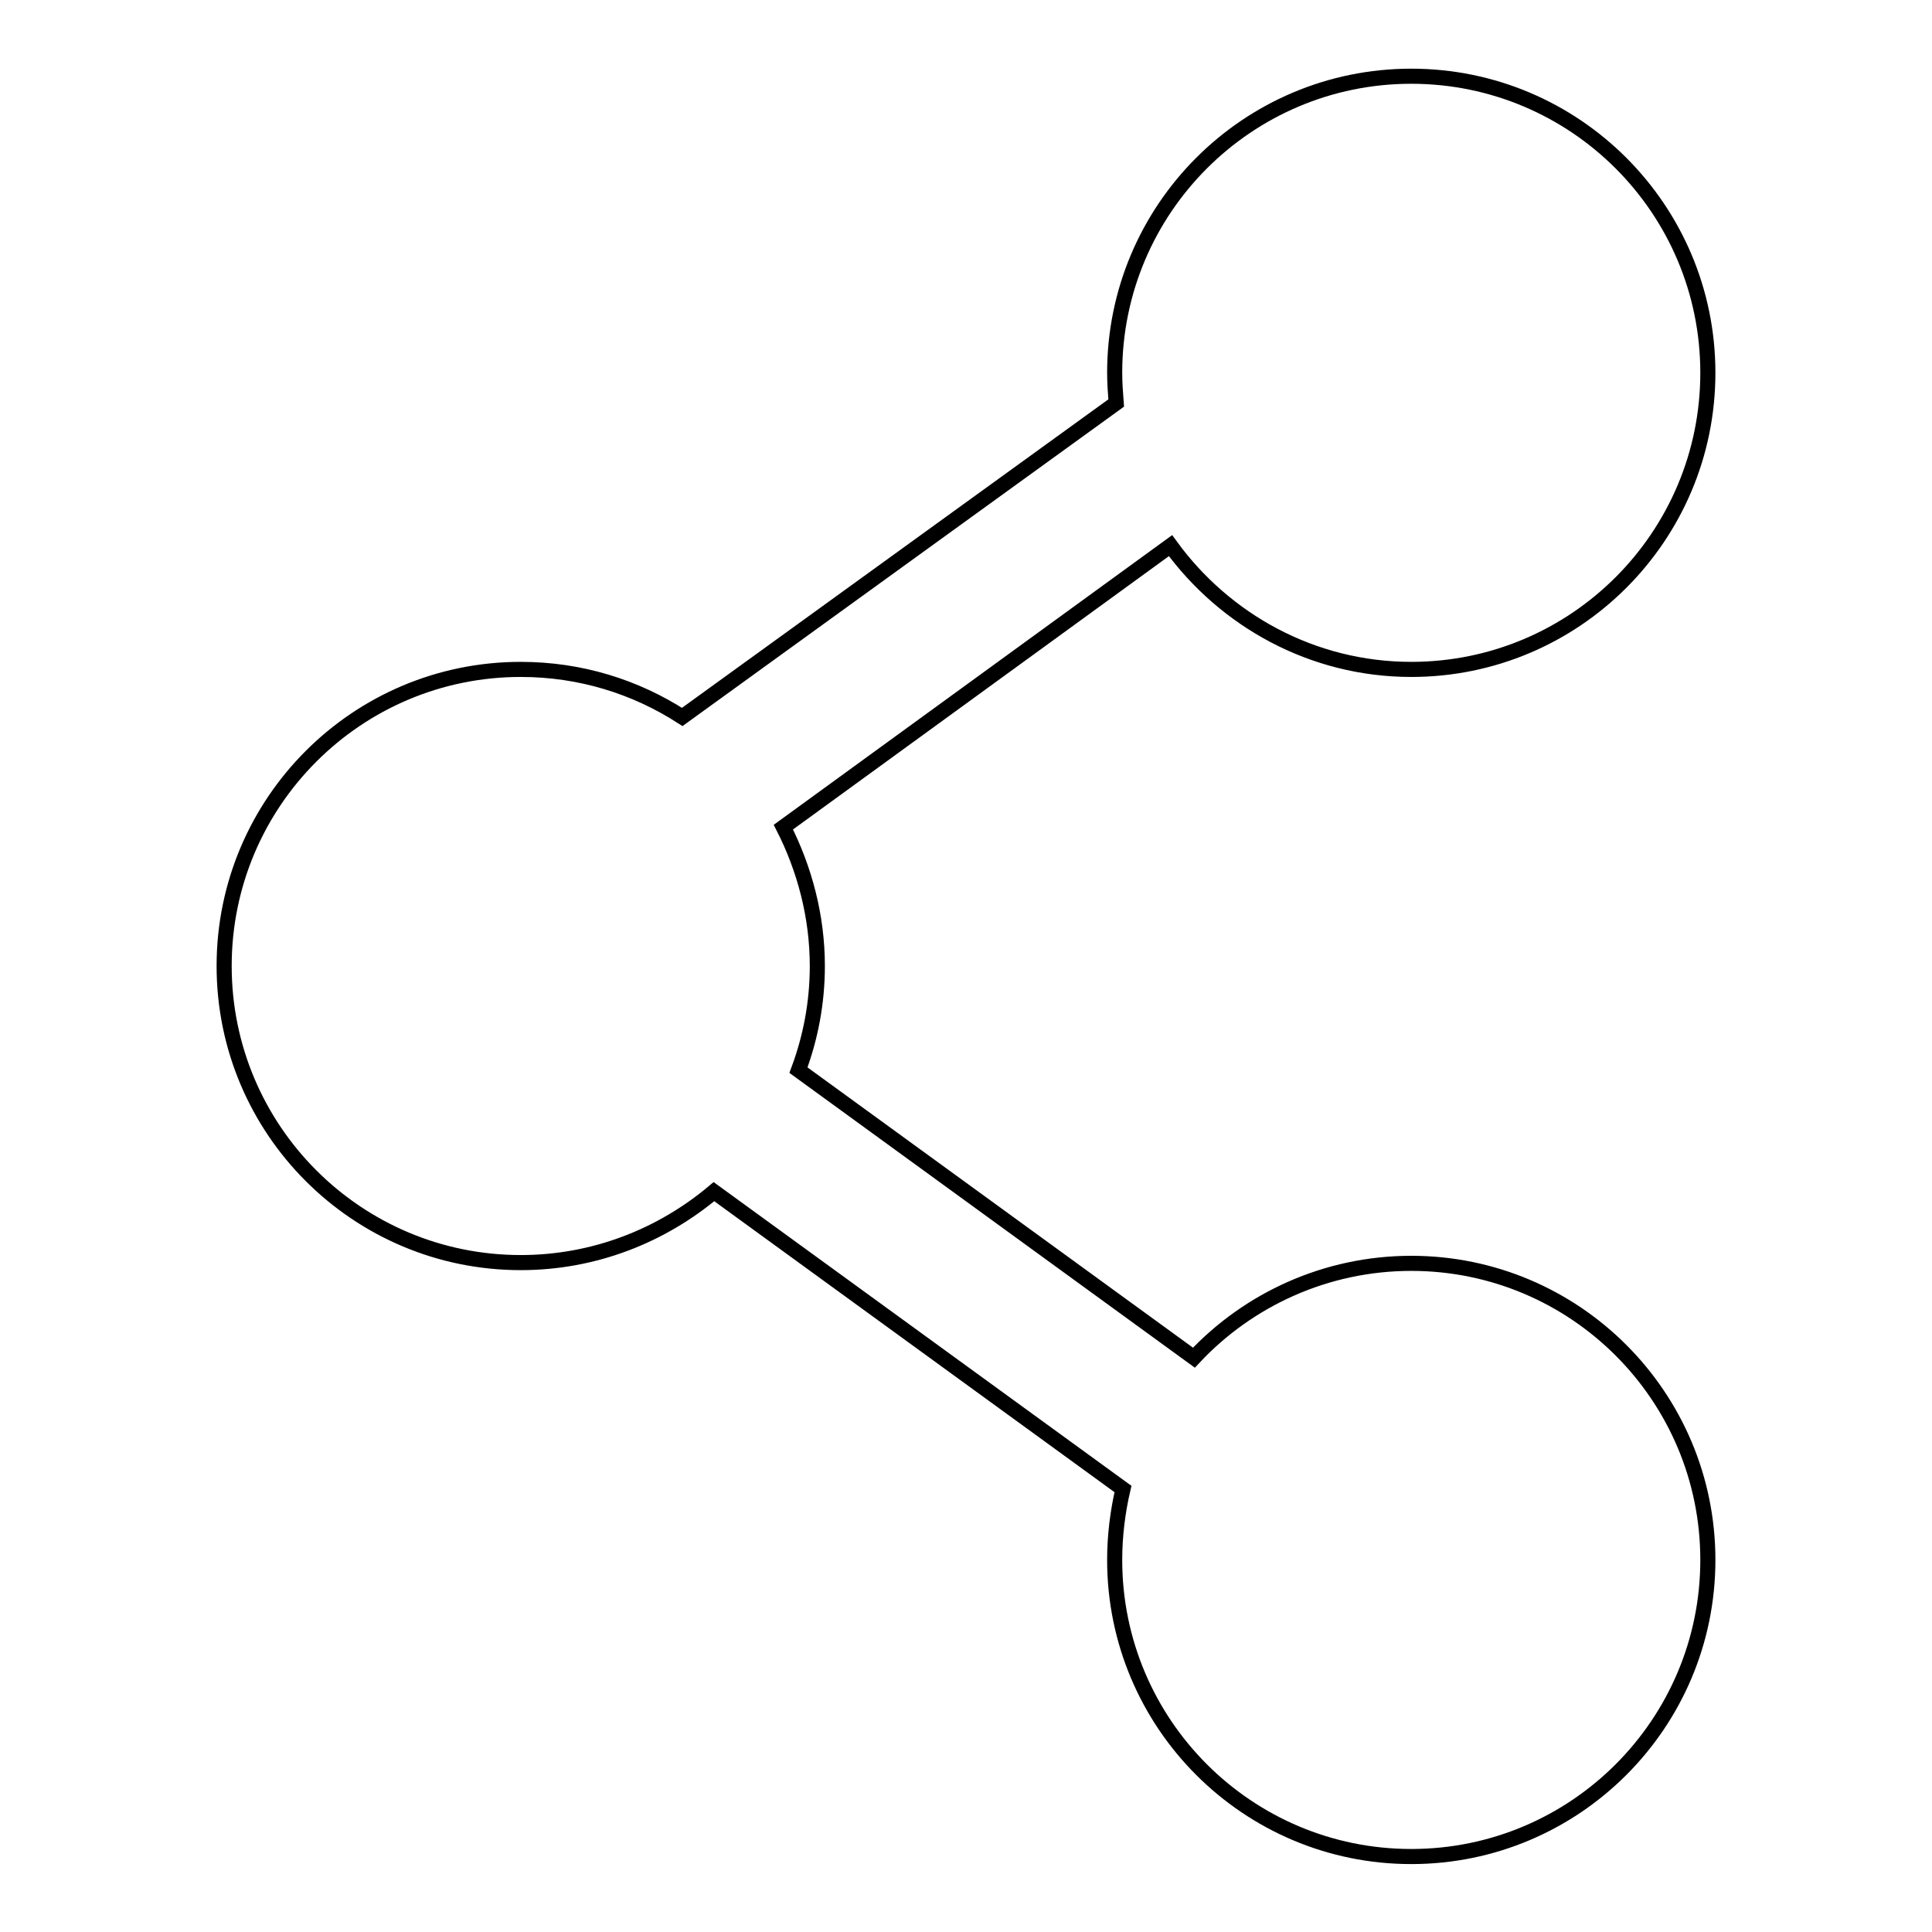 <?xml version="1.0" encoding="utf-8"?>
<!-- Svg Vector Icons : http://www.onlinewebfonts.com/icon -->
<!DOCTYPE svg PUBLIC "-//W3C//DTD SVG 1.1//EN" "http://www.w3.org/Graphics/SVG/1.1/DTD/svg11.dtd">
<svg version="1.1" xmlns="http://www.w3.org/2000/svg" xmlns:xlink="http://www.w3.org/1999/xlink" x="0px" y="0px" viewBox="0 0 256 256" enable-background="new 0 0 256 256" xml:space="preserve">
<g> <path stroke-width="2" fill-opacity="0" stroke="#000000"  d="M187,88.7c21.7,0,39.3-17.6,39.3-39.3c0-21.7-17.6-39.3-39.3-39.3c-21.7,0-39.3,17.6-39.3,39.3 c0,1.3,0.1,2.7,0.2,4L90.4,95c-6.2-4-13.5-6.3-21.4-6.3c-21.7,0-39.3,17.6-39.3,39.3s17.6,39.3,39.3,39.3c9.8,0,18.7-3.6,25.6-9.4 l54.2,39.4c-0.7,3-1.1,6.2-1.1,9.4c0,21.7,17.6,39.3,39.3,39.3c21.7,0,39.3-17.6,39.3-39.3c0-21.7-17.6-39.3-39.3-39.3 c-11.3,0-21.6,4.8-28.8,12.5l-52.4-38.1c1.6-4.3,2.5-8.9,2.5-13.8c0-6.6-1.7-12.9-4.5-18.4l51.3-37.3 C162.3,82.2,173.9,88.7,187,88.7z"/></g>
</svg>